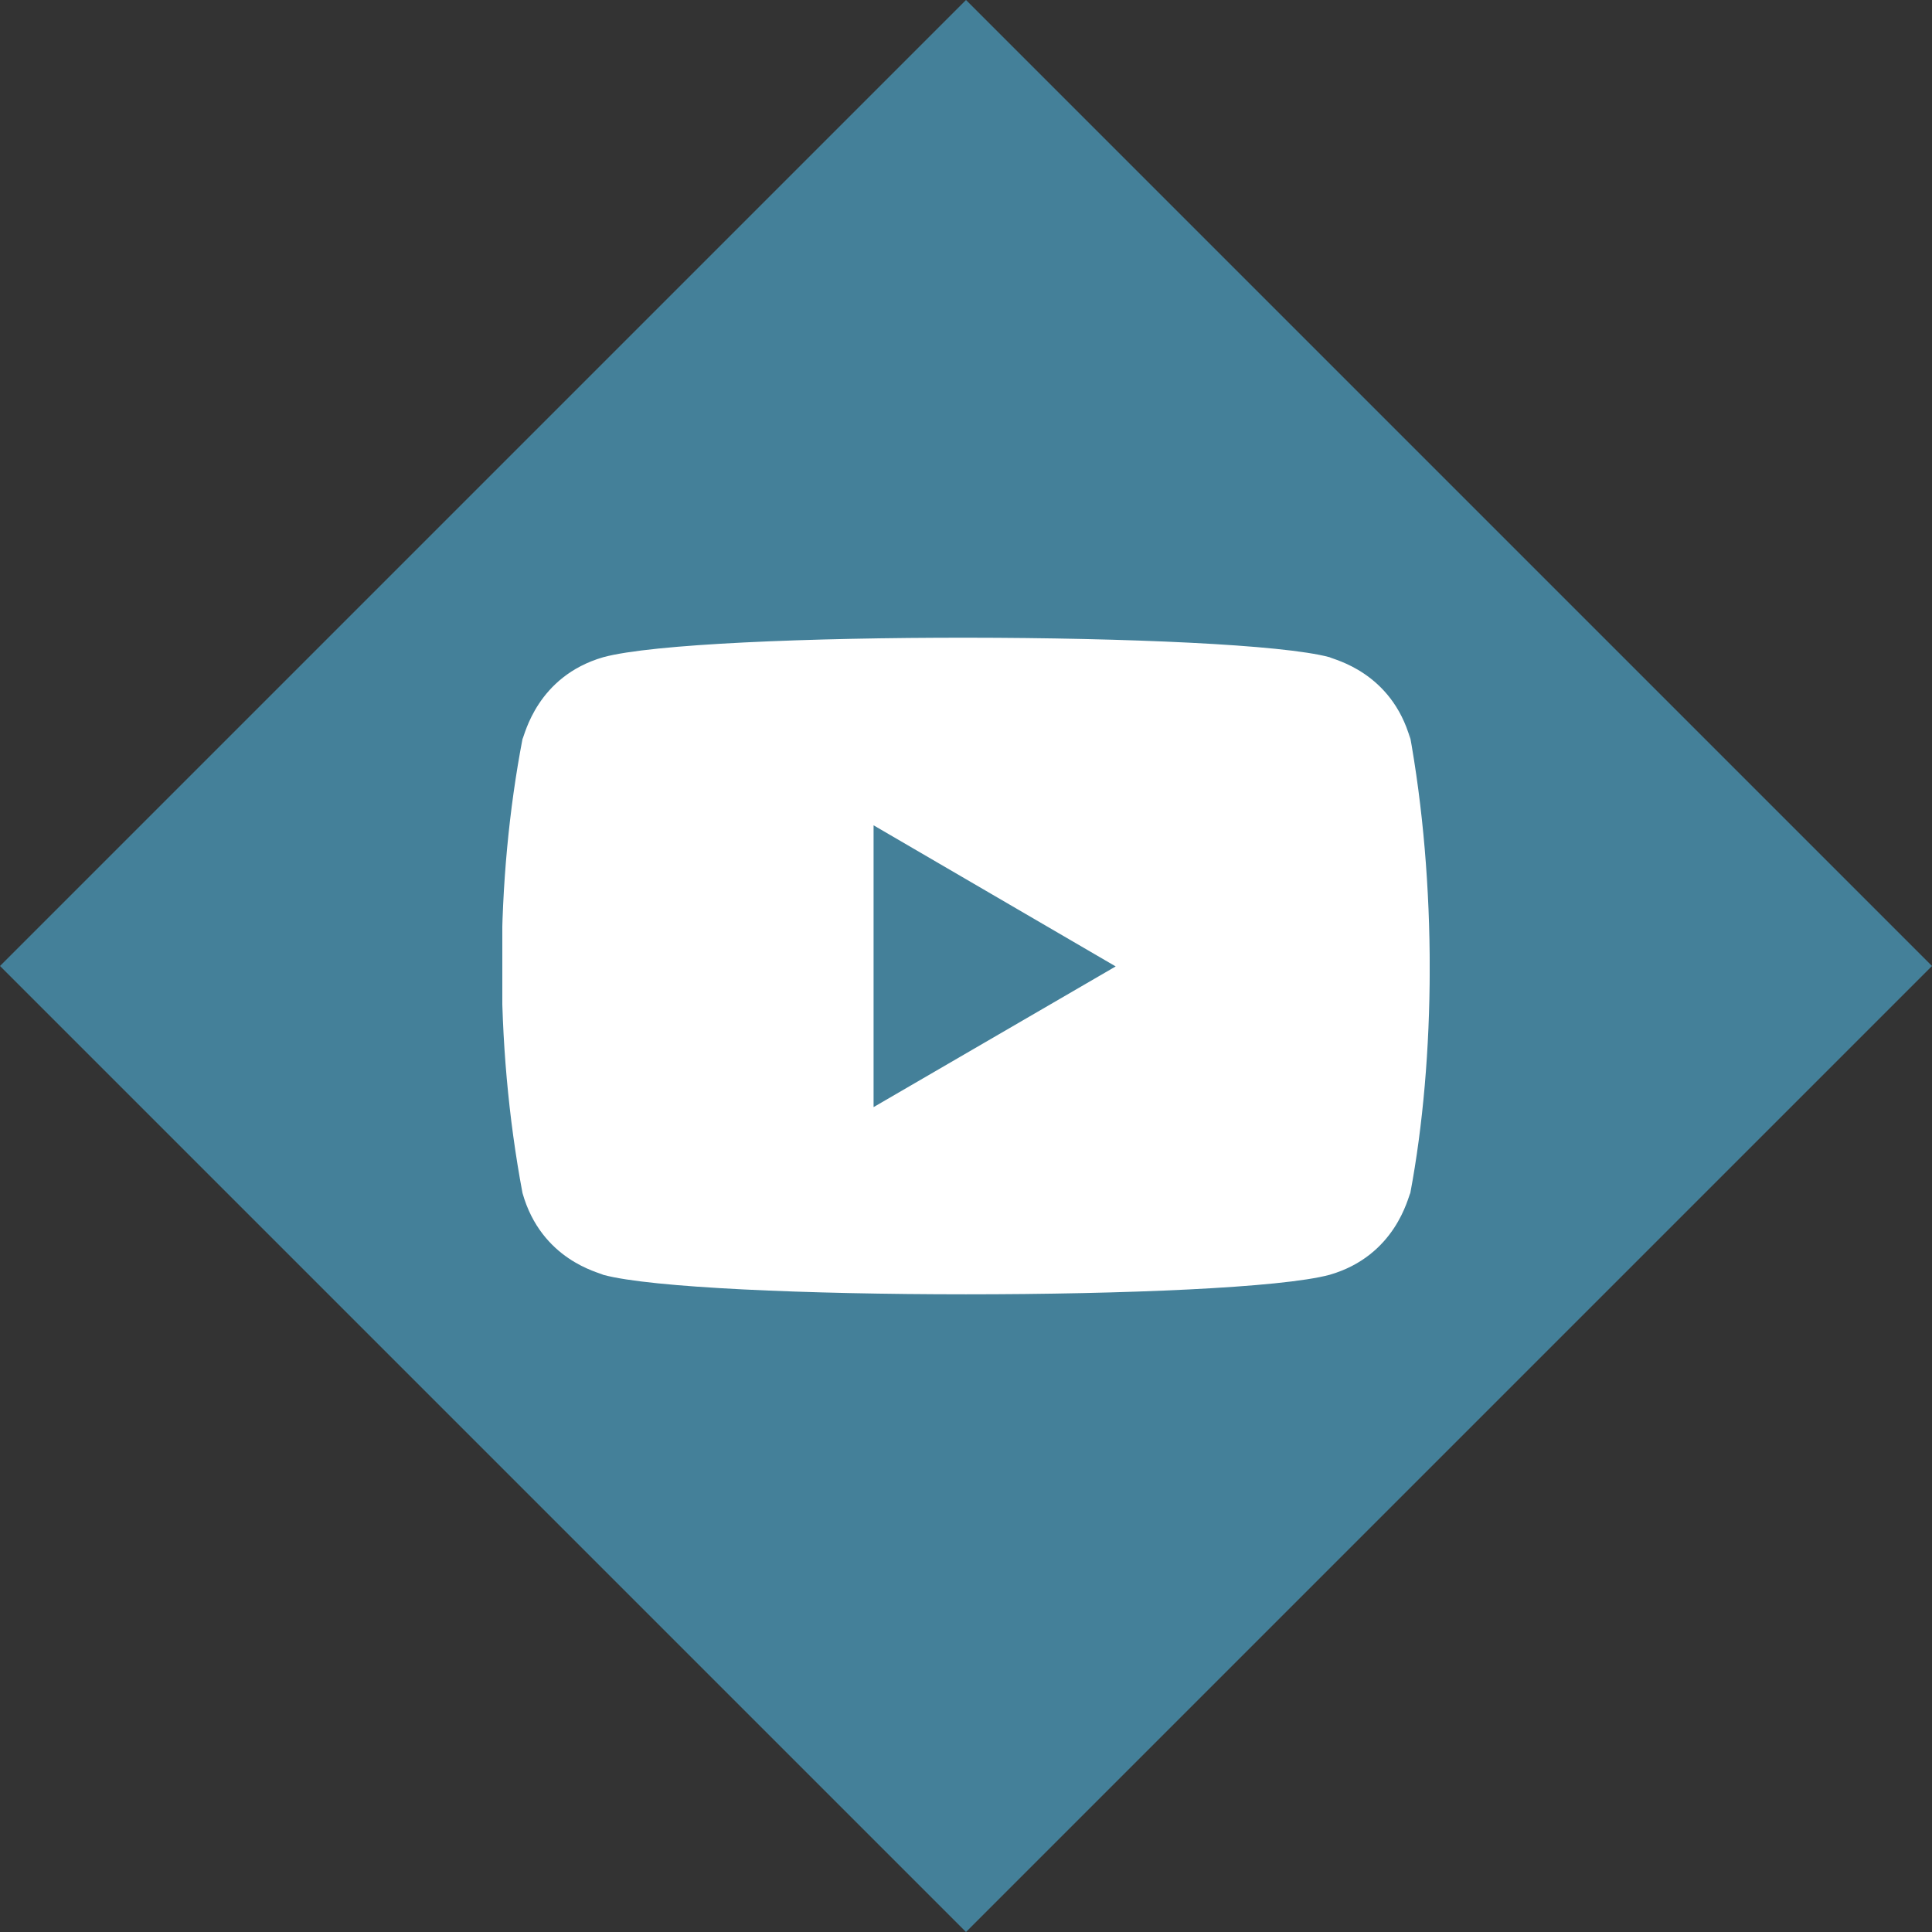 <svg width="50" height="50" viewBox="0 0 50 50" fill="none" xmlns="http://www.w3.org/2000/svg">
<rect x="0" y="0" width="50" height="50" fill="#333333" stroke="none"/>
<path d="M25 0L0 25L25 50L50 25L25 0Z" fill="#448099"/>
<g clip-path="url(#clip0)">
<path d="M13.522 30.875C14.012 32.613 15.511 32.931 15.611 32.992C18.078 33.664 31.906 33.666 34.41 32.992C36.125 32.496 36.44 30.975 36.499 30.875C37.152 27.401 37.195 22.872 36.469 18.93L36.499 19.126C36.009 17.388 34.51 17.07 34.41 17.009C31.976 16.348 18.112 16.323 15.611 17.009C13.896 17.506 13.581 19.026 13.522 19.126C12.823 22.777 12.788 26.966 13.522 30.875ZM22.608 28.652V21.359L28.874 25.011L22.608 28.652Z" fill="white"/>
</g>
<defs>
<clipPath id="clip0">
<rect width="24" height="24" fill="white" transform="translate(13 13)"/>
</clipPath>
</defs>
</svg>
